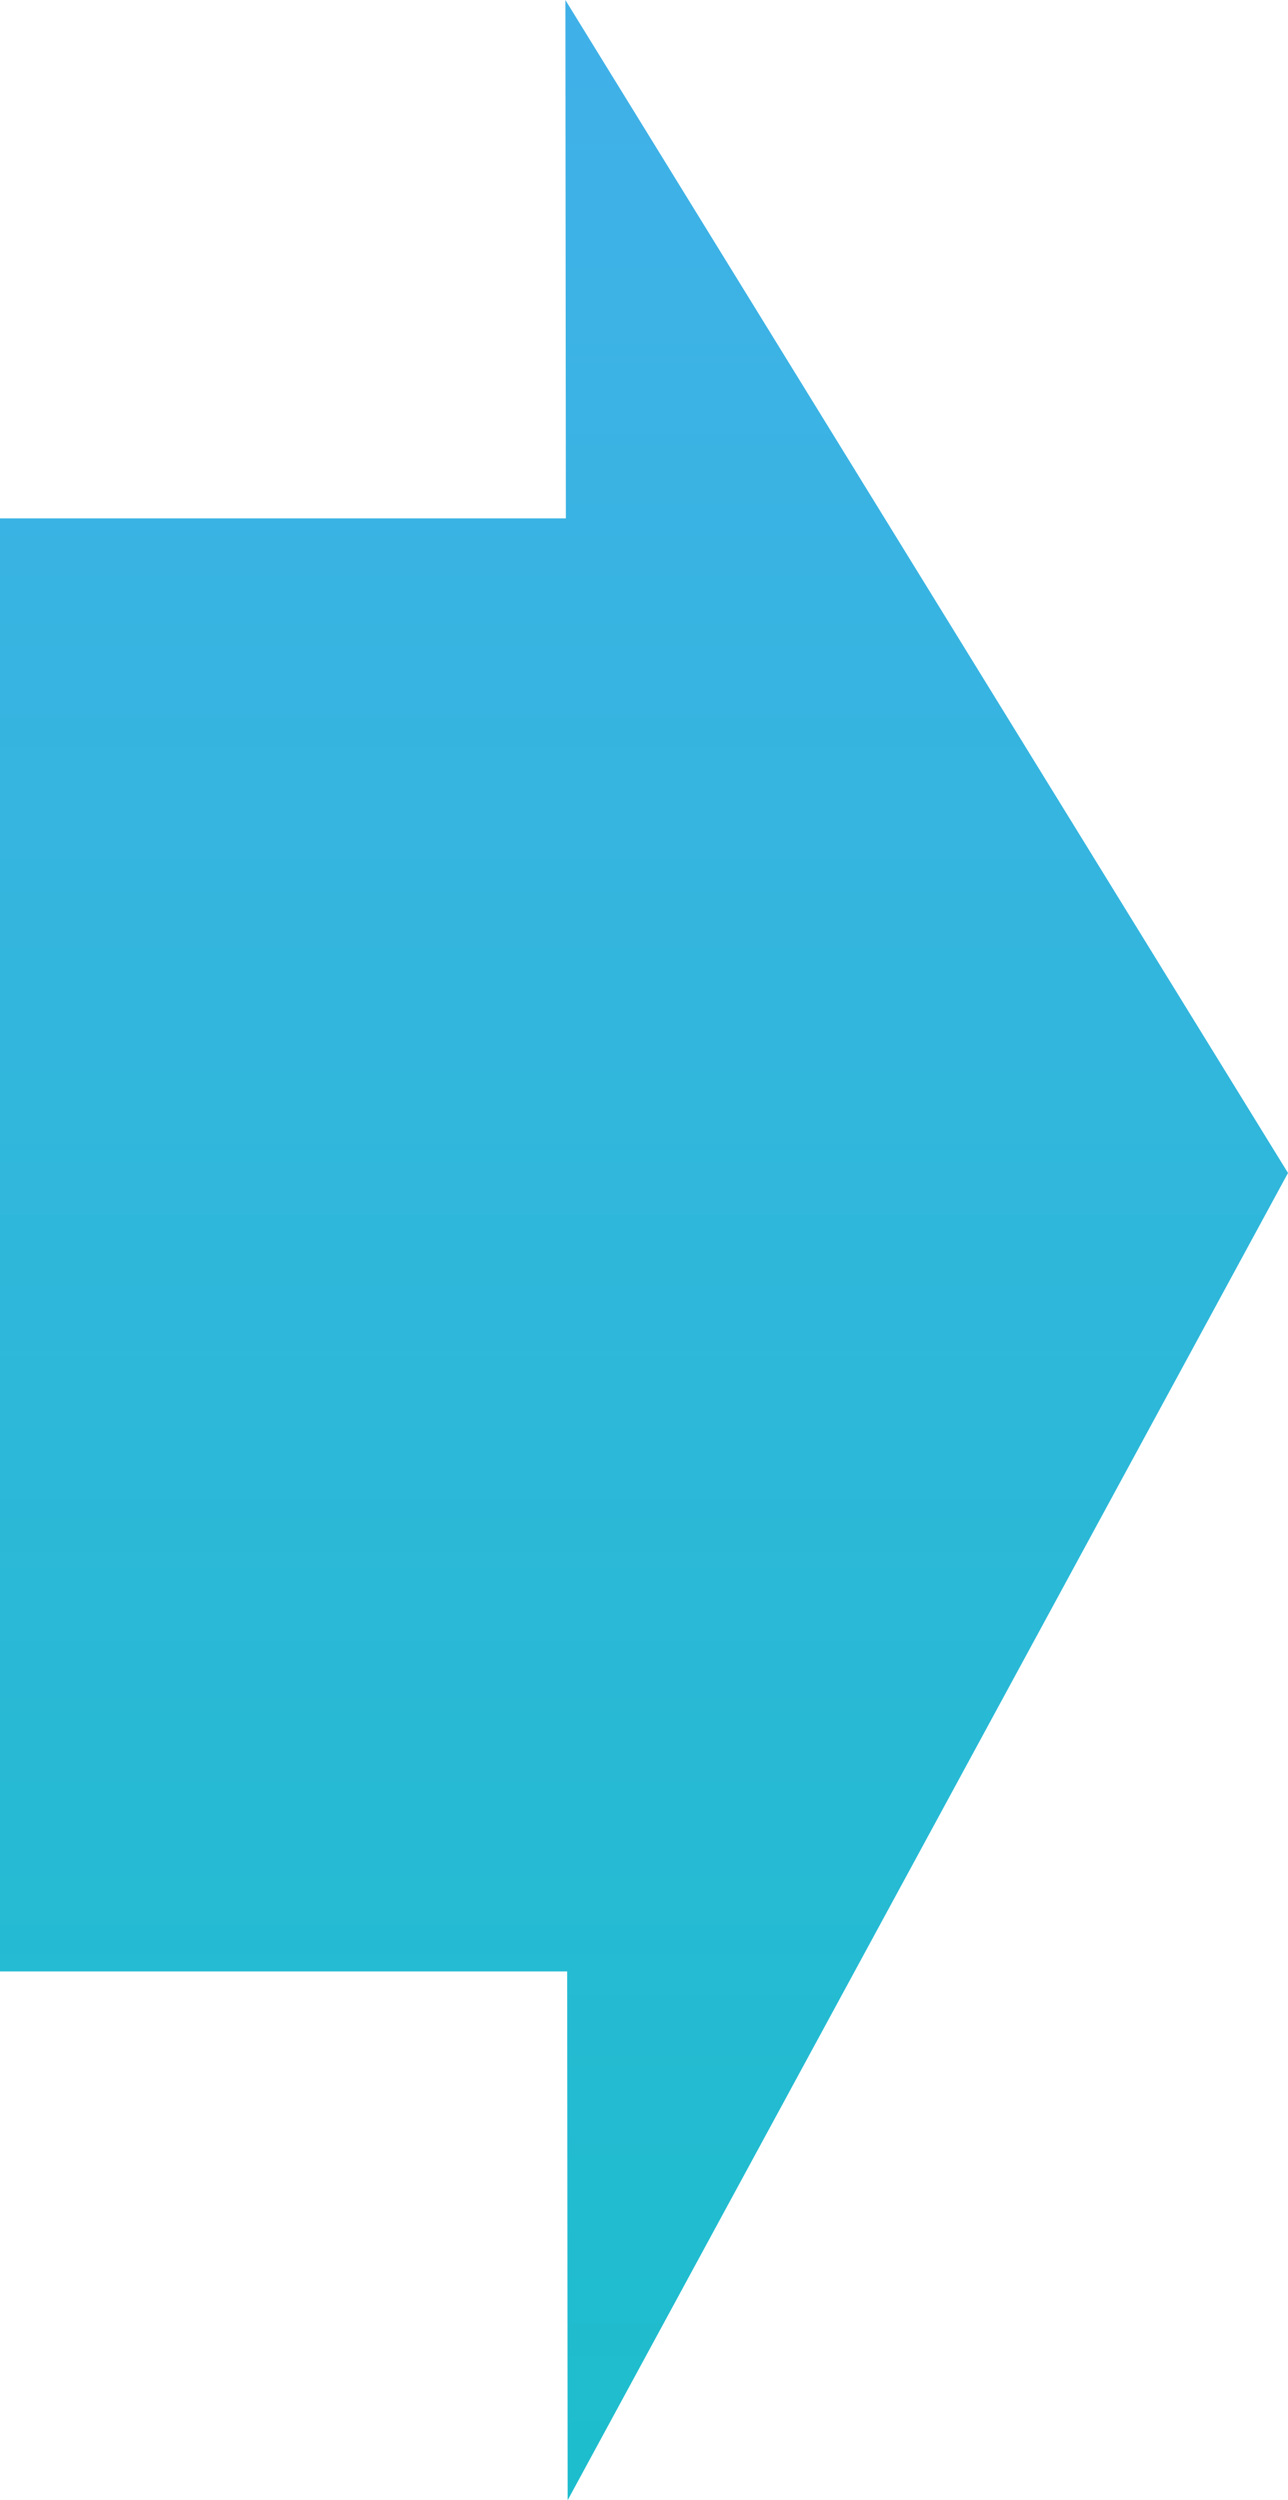 <svg xmlns="http://www.w3.org/2000/svg" width="97.575" height="189.271" viewBox="0 0 97.575 189.271"><defs><linearGradient id="a" x1=".5" x2=".5" y2="1" gradientUnits="objectBoundingBox"><stop offset="0" stop-color="#40b1e8"/><stop offset="1" stop-color="#1ebdcd"/></linearGradient></defs><path data-name="→" d="M7895.805 24310h-42.967v-110h42.868l-.036-39.24 54.743 88.795-54.572 100.477z" transform="translate(-7852.838 -24160.758)" fill="url(#a)"/></svg>